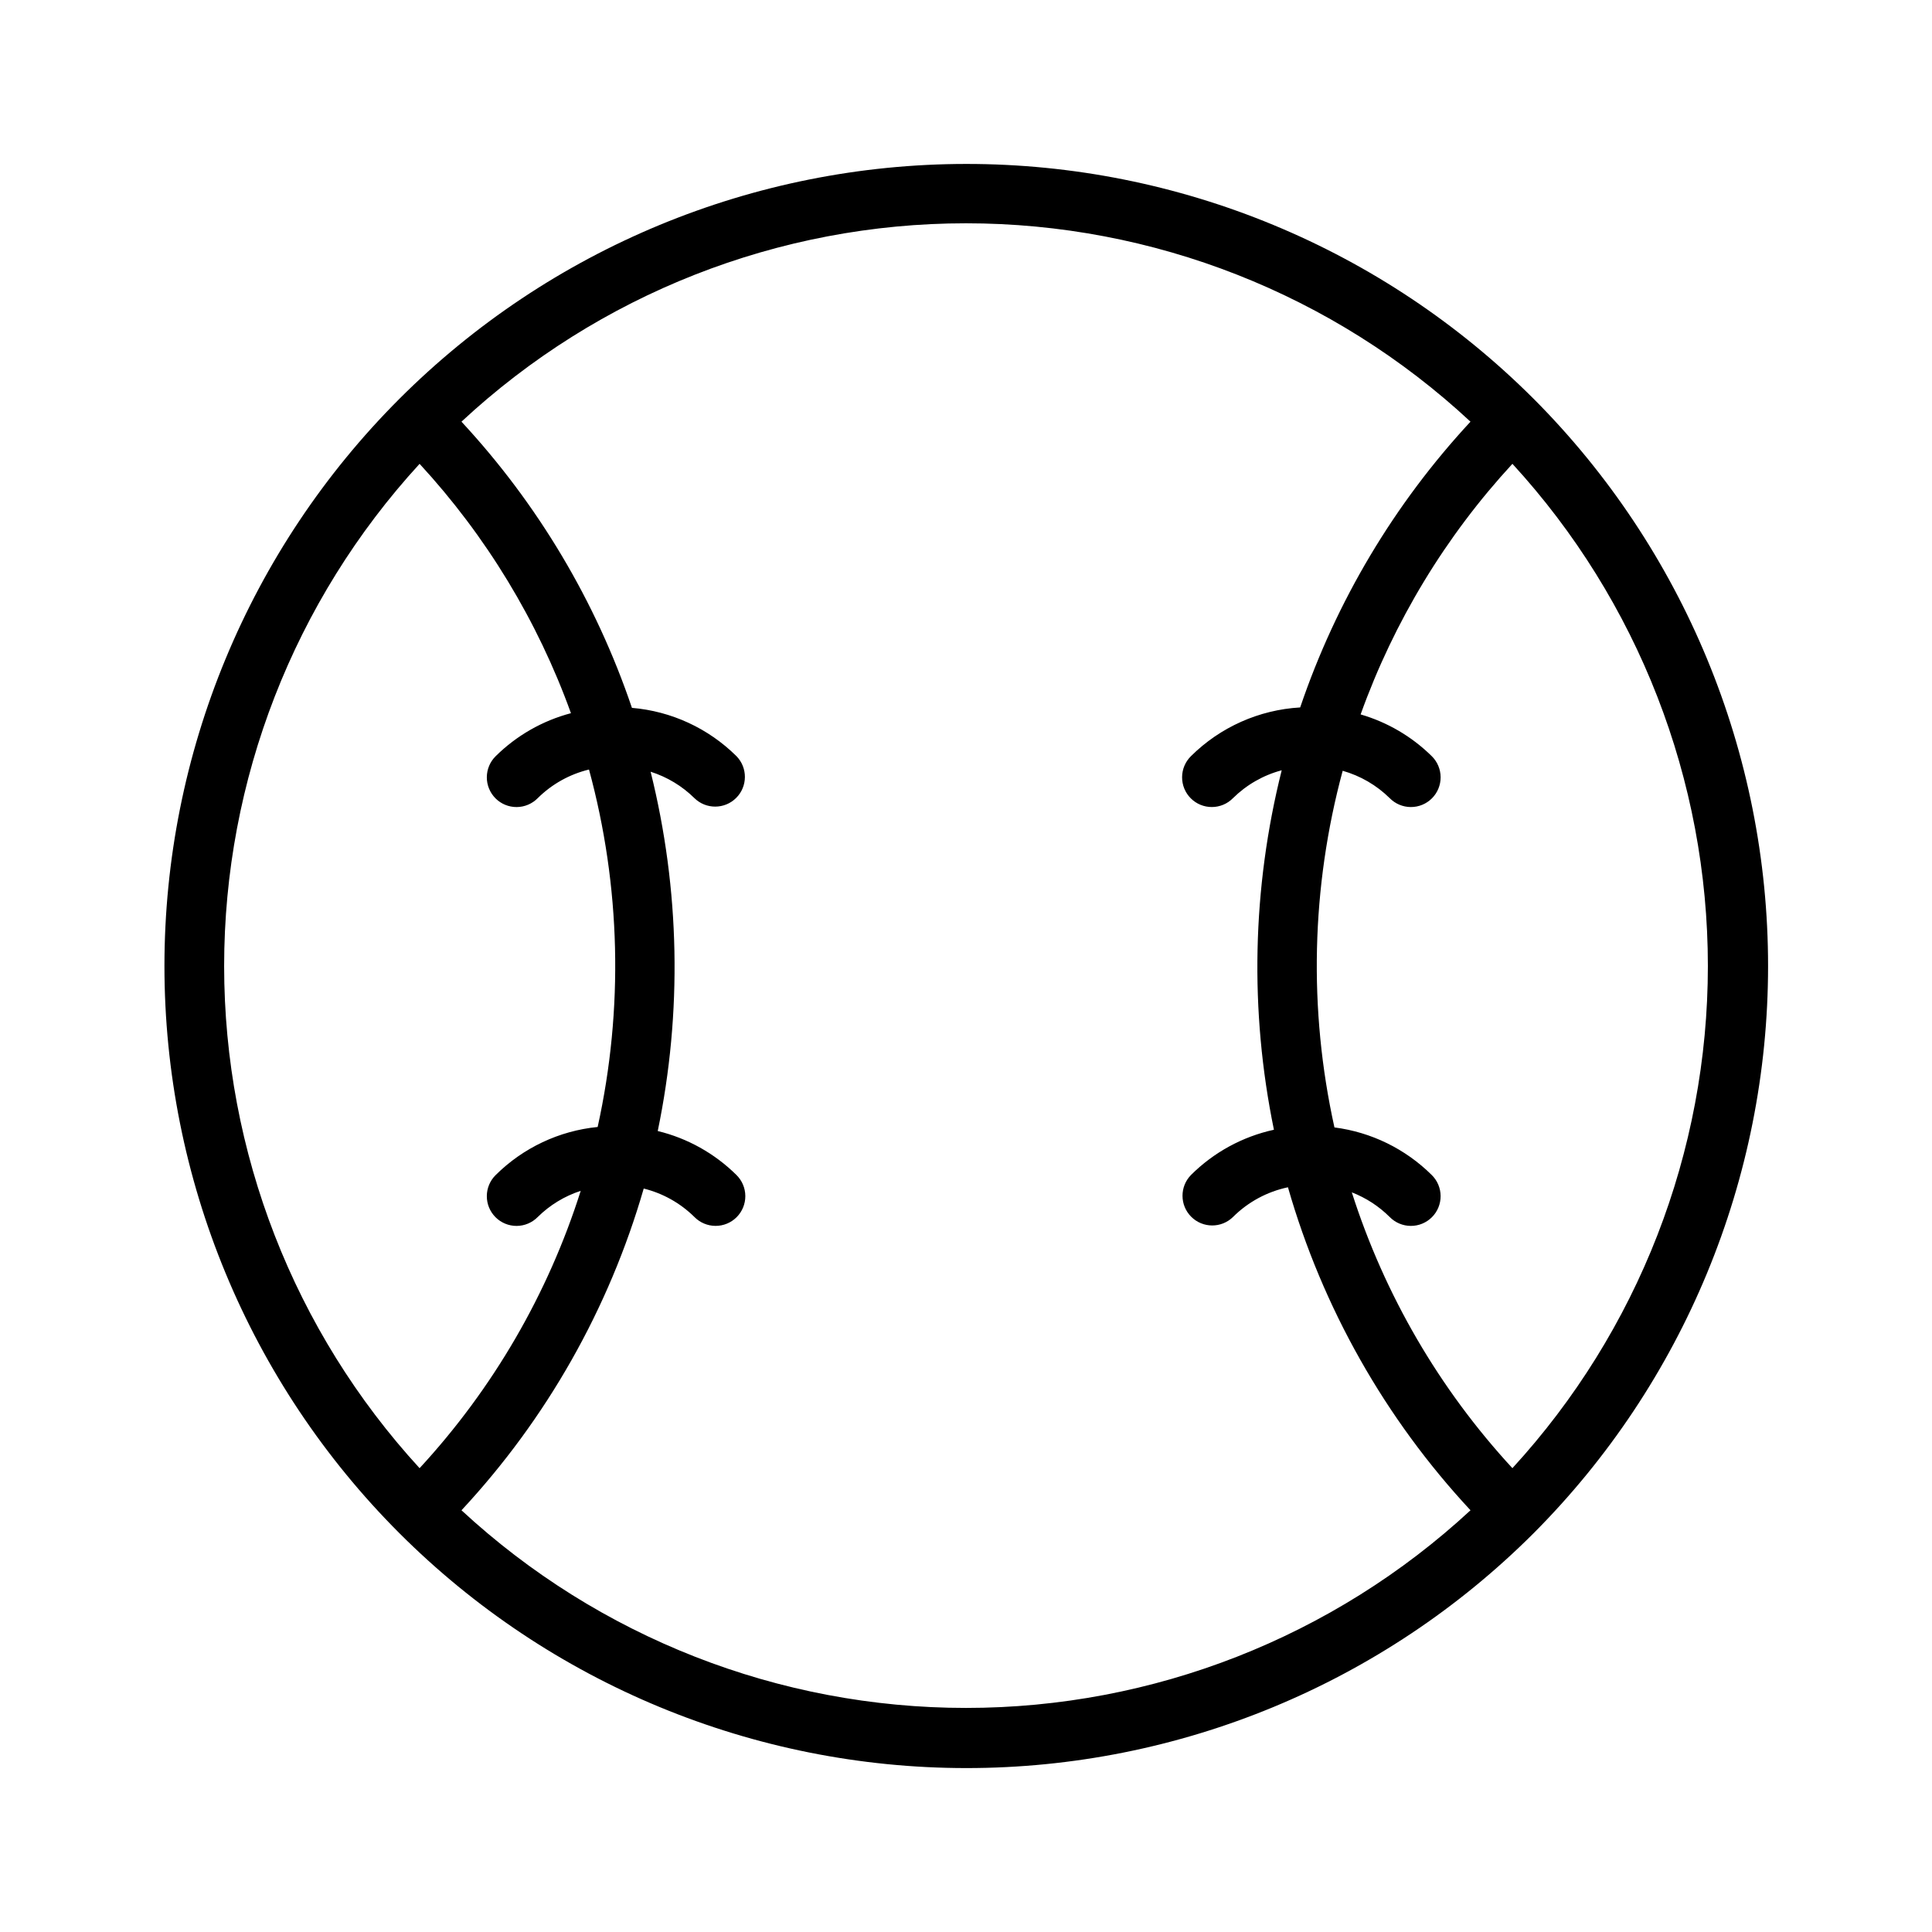 <?xml version="1.0" encoding="UTF-8"?>
<!-- Uploaded to: ICON Repo, www.iconrepo.com, Generator: ICON Repo Mixer Tools -->
<svg fill="#000000" width="800px" height="800px" version="1.1" viewBox="144 144 512 512" xmlns="http://www.w3.org/2000/svg">
 <path d="m550.37 249.63c-39.875-39.836-93.934-62.203-150.3-62.184-56.363 0.02-110.41 22.418-150.26 62.281-39.848 39.859-62.23 93.914-62.23 150.27 0 56.363 22.383 110.42 62.23 150.28s93.895 62.262 150.26 62.281c56.363 0.016 110.42-22.352 150.3-62.184 39.82-39.914 62.188-93.992 62.188-150.38 0-56.379-22.367-110.46-62.188-150.37zm-5.566 283.45c-19.355-20.965-33.883-45.914-42.559-73.098 3.762 1.461 7.18 3.684 10.039 6.535 1.473 1.5 3.481 2.348 5.582 2.359 2.102 0.012 4.121-0.82 5.606-2.305 1.488-1.484 2.316-3.504 2.305-5.606-0.008-2.102-0.859-4.113-2.359-5.582-6.973-6.922-16.031-11.352-25.777-12.605-6.906-31.219-6.16-63.645 2.184-94.512 4.695 1.328 8.984 3.824 12.461 7.25 1.473 1.5 3.481 2.348 5.582 2.359 2.102 0.012 4.121-0.82 5.606-2.305 1.488-1.484 2.316-3.504 2.305-5.606-0.008-2.102-0.859-4.109-2.359-5.582-5.266-5.191-11.742-8.992-18.84-11.051 8.824-24.609 22.504-47.195 40.227-66.414 33.316 36.312 51.797 83.801 51.797 133.08 0 49.281-18.48 96.77-51.797 133.08zm-289.61-266.16c17.645 19.133 31.281 41.602 40.113 66.082-7.523 1.988-14.398 5.91-19.934 11.383-1.5 1.469-2.348 3.481-2.359 5.582s0.82 4.117 2.305 5.606c1.484 1.484 3.504 2.316 5.606 2.305 2.102-0.012 4.109-0.859 5.582-2.363 3.754-3.715 8.453-6.34 13.586-7.582 8.414 30.926 9.199 63.43 2.293 94.727-10.195 1.012-19.734 5.508-27.012 12.727-1.5 1.469-2.352 3.481-2.359 5.582-0.012 2.102 0.816 4.117 2.305 5.606 1.484 1.484 3.504 2.316 5.606 2.305 2.102-0.012 4.109-0.863 5.582-2.363 3.203-3.164 7.106-5.539 11.387-6.934-8.664 27.336-23.246 52.43-42.699 73.5-33.312-36.312-51.797-83.801-51.797-133.08 0-49.277 18.484-96.766 51.797-133.08zm11.105 277.32c22.559-24.242 39.105-53.449 48.293-85.262 5.074 1.258 9.715 3.859 13.434 7.535 1.473 1.5 3.481 2.348 5.582 2.359 2.102 0.012 4.121-0.82 5.606-2.305 1.484-1.484 2.316-3.504 2.305-5.606-0.008-2.102-0.859-4.109-2.359-5.582-5.766-5.707-12.973-9.734-20.852-11.648 6.531-31.477 5.883-64.02-1.887-95.215 4.367 1.383 8.344 3.781 11.605 6.996 3.082 3.019 8.023 2.996 11.074-0.059 3.055-3.051 3.078-7.992 0.059-11.074-7.445-7.379-17.246-11.906-27.688-12.789-9.543-28.184-24.938-54.027-45.176-75.84 36.324-33.789 84.094-52.574 133.7-52.574 49.613 0 97.383 18.785 133.7 52.574-20.211 21.781-35.59 47.586-45.133 75.727-10.895 0.629-21.184 5.215-28.934 12.902-1.5 1.473-2.352 3.481-2.359 5.582-0.012 2.102 0.816 4.121 2.305 5.606 1.484 1.488 3.504 2.316 5.606 2.305 2.102-0.008 4.109-0.859 5.582-2.359 3.586-3.543 8.035-6.086 12.906-7.383-7.836 31.195-8.543 63.758-2.062 95.266-8.316 1.816-15.941 5.977-21.977 11.984-3.019 3.082-2.996 8.023 0.055 11.074 3.055 3.055 7.996 3.078 11.078 0.059 3.988-3.977 9.047-6.711 14.559-7.871 9.164 31.941 25.738 61.27 48.379 85.598-36.383 33.672-84.133 52.379-133.7 52.379-49.574 0-97.324-18.707-133.7-52.379z"/>
</svg>
